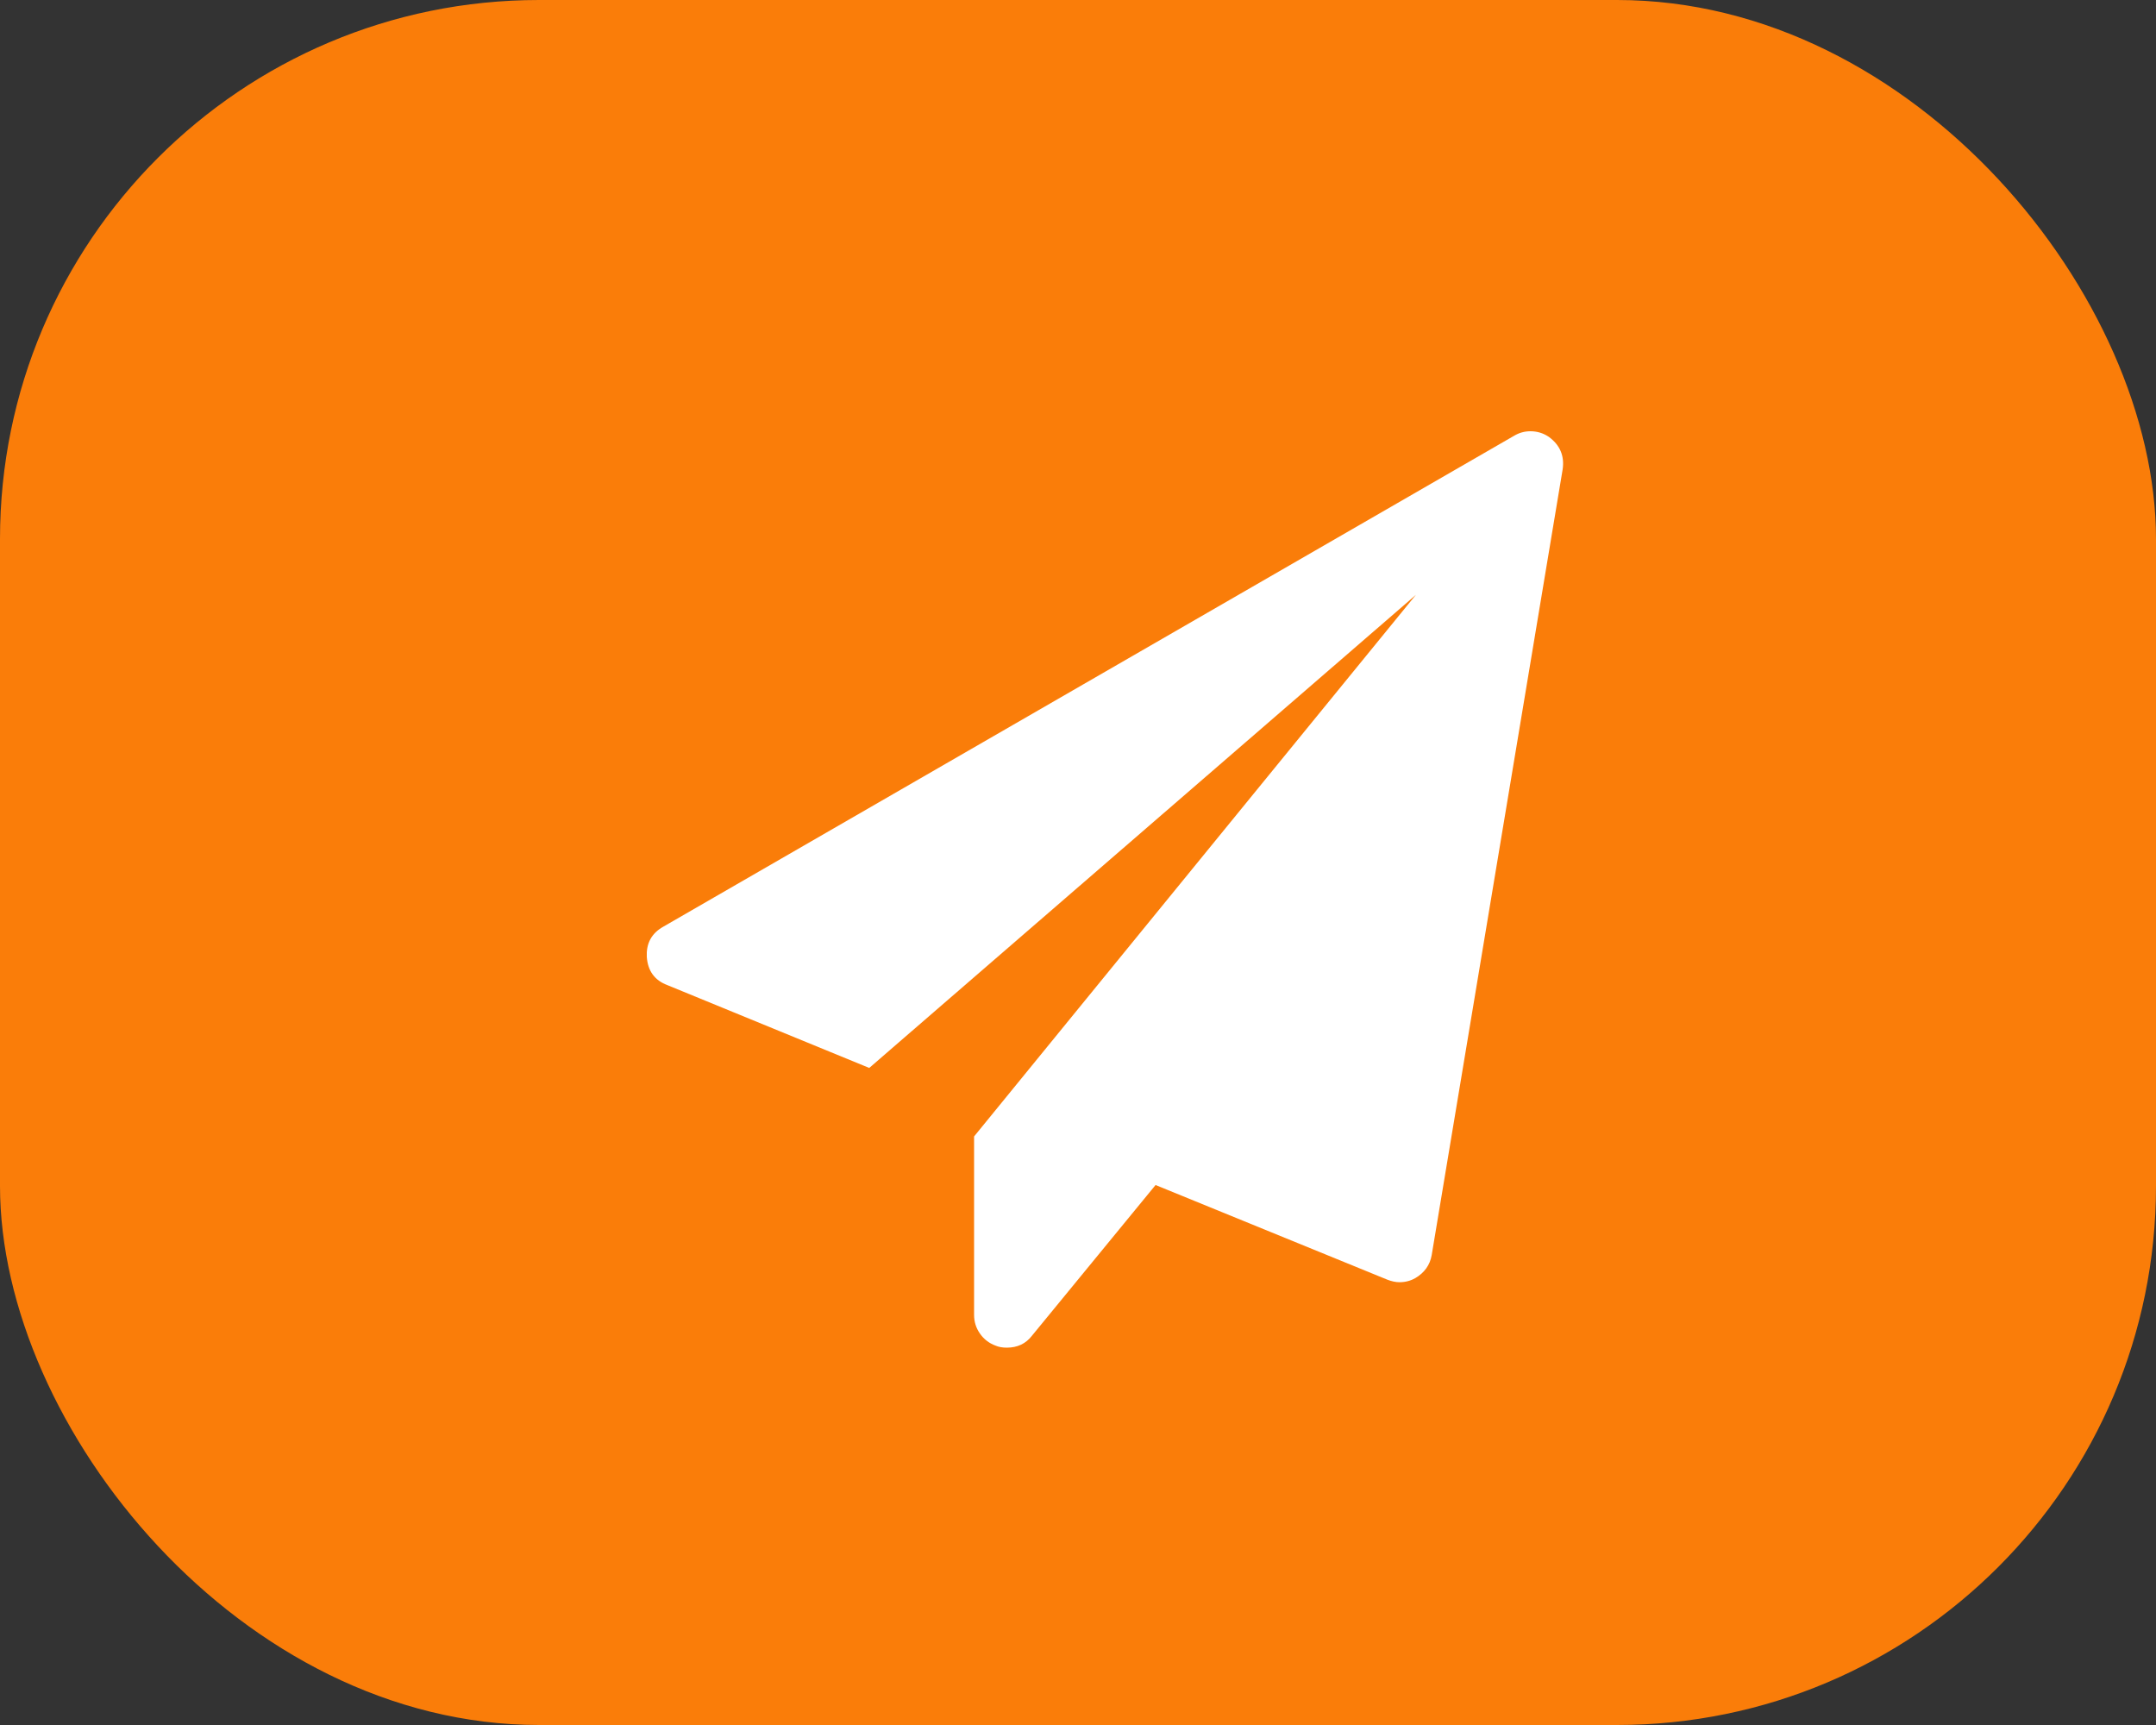<svg width="40" height="32" viewBox="0 0 40 32" fill="none" xmlns="http://www.w3.org/2000/svg">
<rect x="0" y="0" width="40" height="32" fill="#333333" stroke="none"/>
<rect width="40" height="32" rx="10" fill="#FA7D09"/>
<g clip-path="url(#clip0_45_506)">
<path d="M28.735 8.104C28.943 8.256 29.029 8.459 28.991 8.711L26.562 23.283C26.53 23.466 26.429 23.609 26.258 23.71C26.17 23.76 26.072 23.786 25.964 23.786C25.895 23.786 25.819 23.77 25.737 23.738L21.439 21.983L19.143 24.782C19.03 24.927 18.875 25 18.679 25C18.596 25 18.527 24.987 18.47 24.962C18.35 24.918 18.253 24.843 18.181 24.739C18.108 24.635 18.072 24.519 18.072 24.393V21.082L26.268 11.036L16.127 19.811L12.38 18.274C12.146 18.186 12.019 18.012 12 17.752C11.987 17.499 12.089 17.313 12.304 17.192L28.089 8.085C28.184 8.028 28.285 8 28.393 8C28.519 8 28.633 8.035 28.735 8.104Z" fill="white"/>
</g>
<defs>
<clipPath id="clip0_45_506">
<rect width="17" height="17" fill="white" transform="translate(12 8)"/>
</clipPath>
</defs>
</svg>
